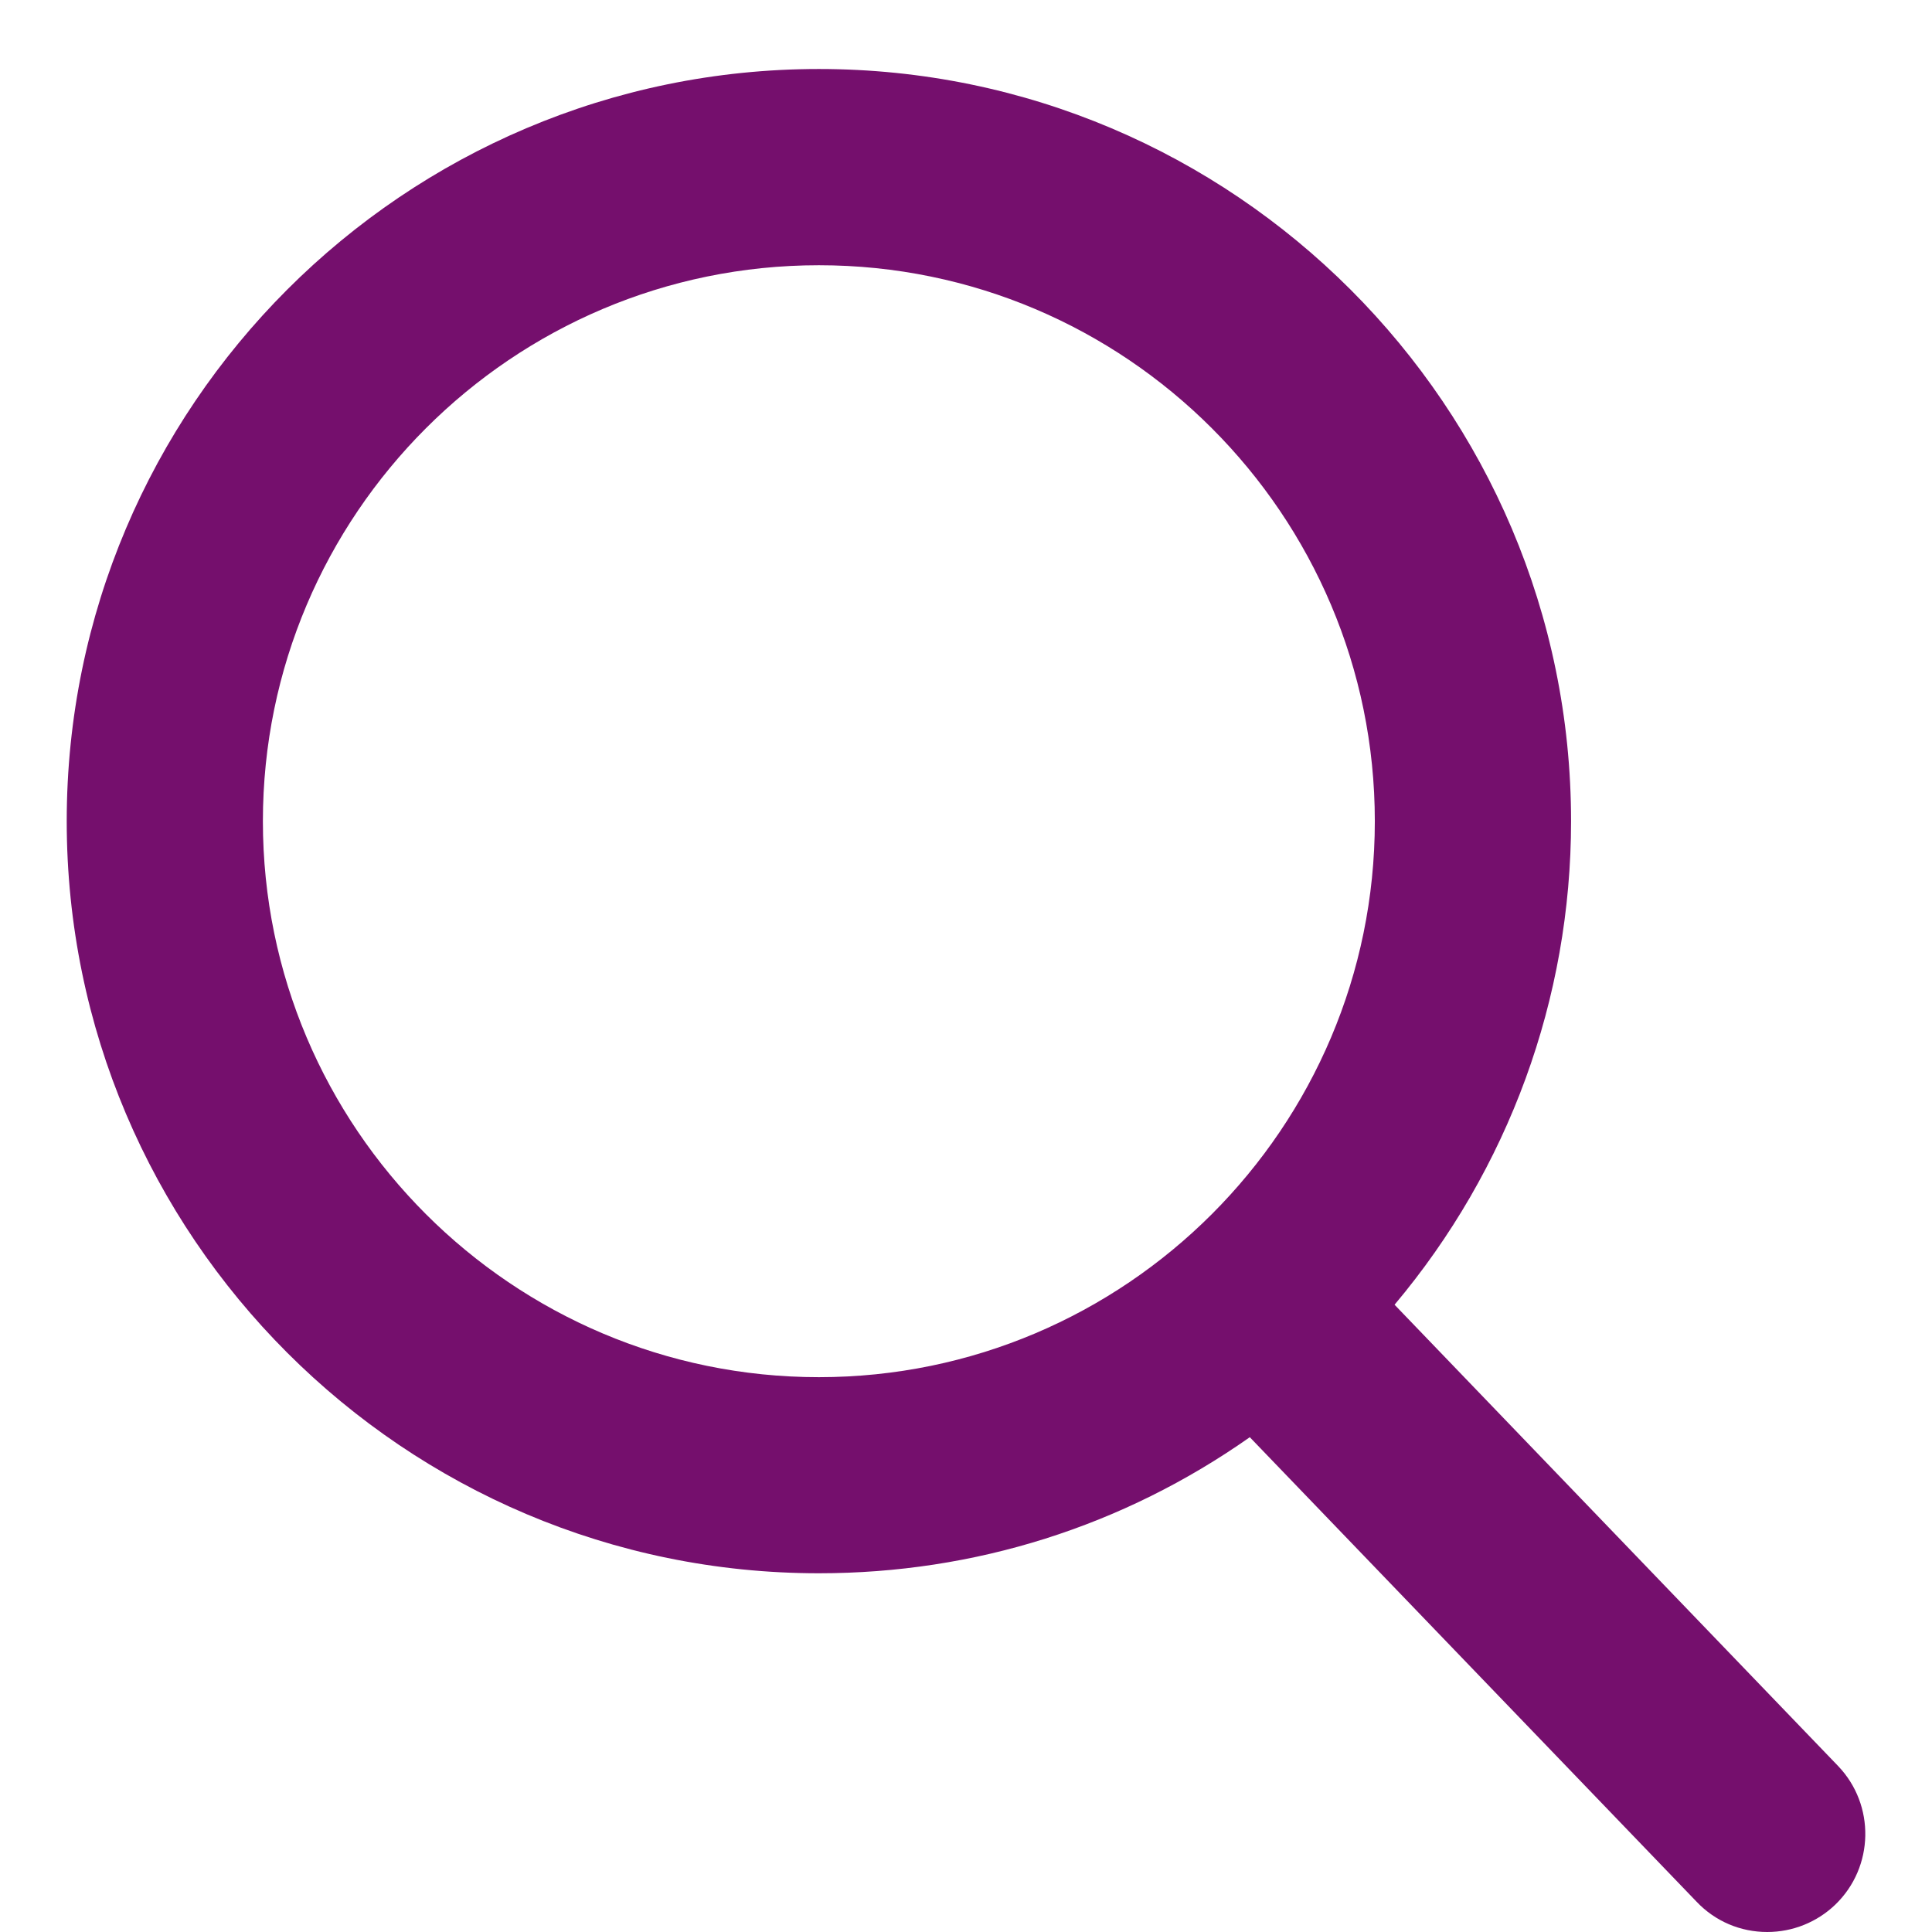 <?xml version="1.0" encoding="utf-8"?>
<!-- Generator: Adobe Illustrator 16.0.0, SVG Export Plug-In . SVG Version: 6.00 Build 0)  -->
<!DOCTYPE svg PUBLIC "-//W3C//DTD SVG 1.1//EN" "http://www.w3.org/Graphics/SVG/1.1/DTD/svg11.dtd">
<svg version="1.1" id="Layer_1" xmlns="http://www.w3.org/2000/svg" xmlns:xlink="http://www.w3.org/1999/xlink" x="0px" y="0px"
	 width="28px" height="28px" viewBox="0 0 28 28" enable-background="new 0 0 28 28" xml:space="preserve">
<path fill="#750F6D" d="M26.638,25.593l-6.427-6.684c1.652-1.965,2.558-4.435,2.558-7.008C22.769,5.89,17.878,1,11.868,1
	C5.857,1,0.967,5.89,0.967,11.901c0,6.012,4.89,10.9,10.901,10.9c2.258,0,4.408-0.68,6.245-1.972l6.476,6.733
	C24.858,27.845,25.223,28,25.612,28c0.369,0,0.721-0.142,0.986-0.396C27.163,27.06,27.18,26.158,26.638,25.593z M11.868,3.844
	c4.444,0,8.057,3.614,8.057,8.058c0,4.442-3.613,8.057-8.057,8.057c-4.443,0-8.058-3.614-8.058-8.057
	C3.81,7.458,7.425,3.844,11.868,3.844z"/>
</svg>
